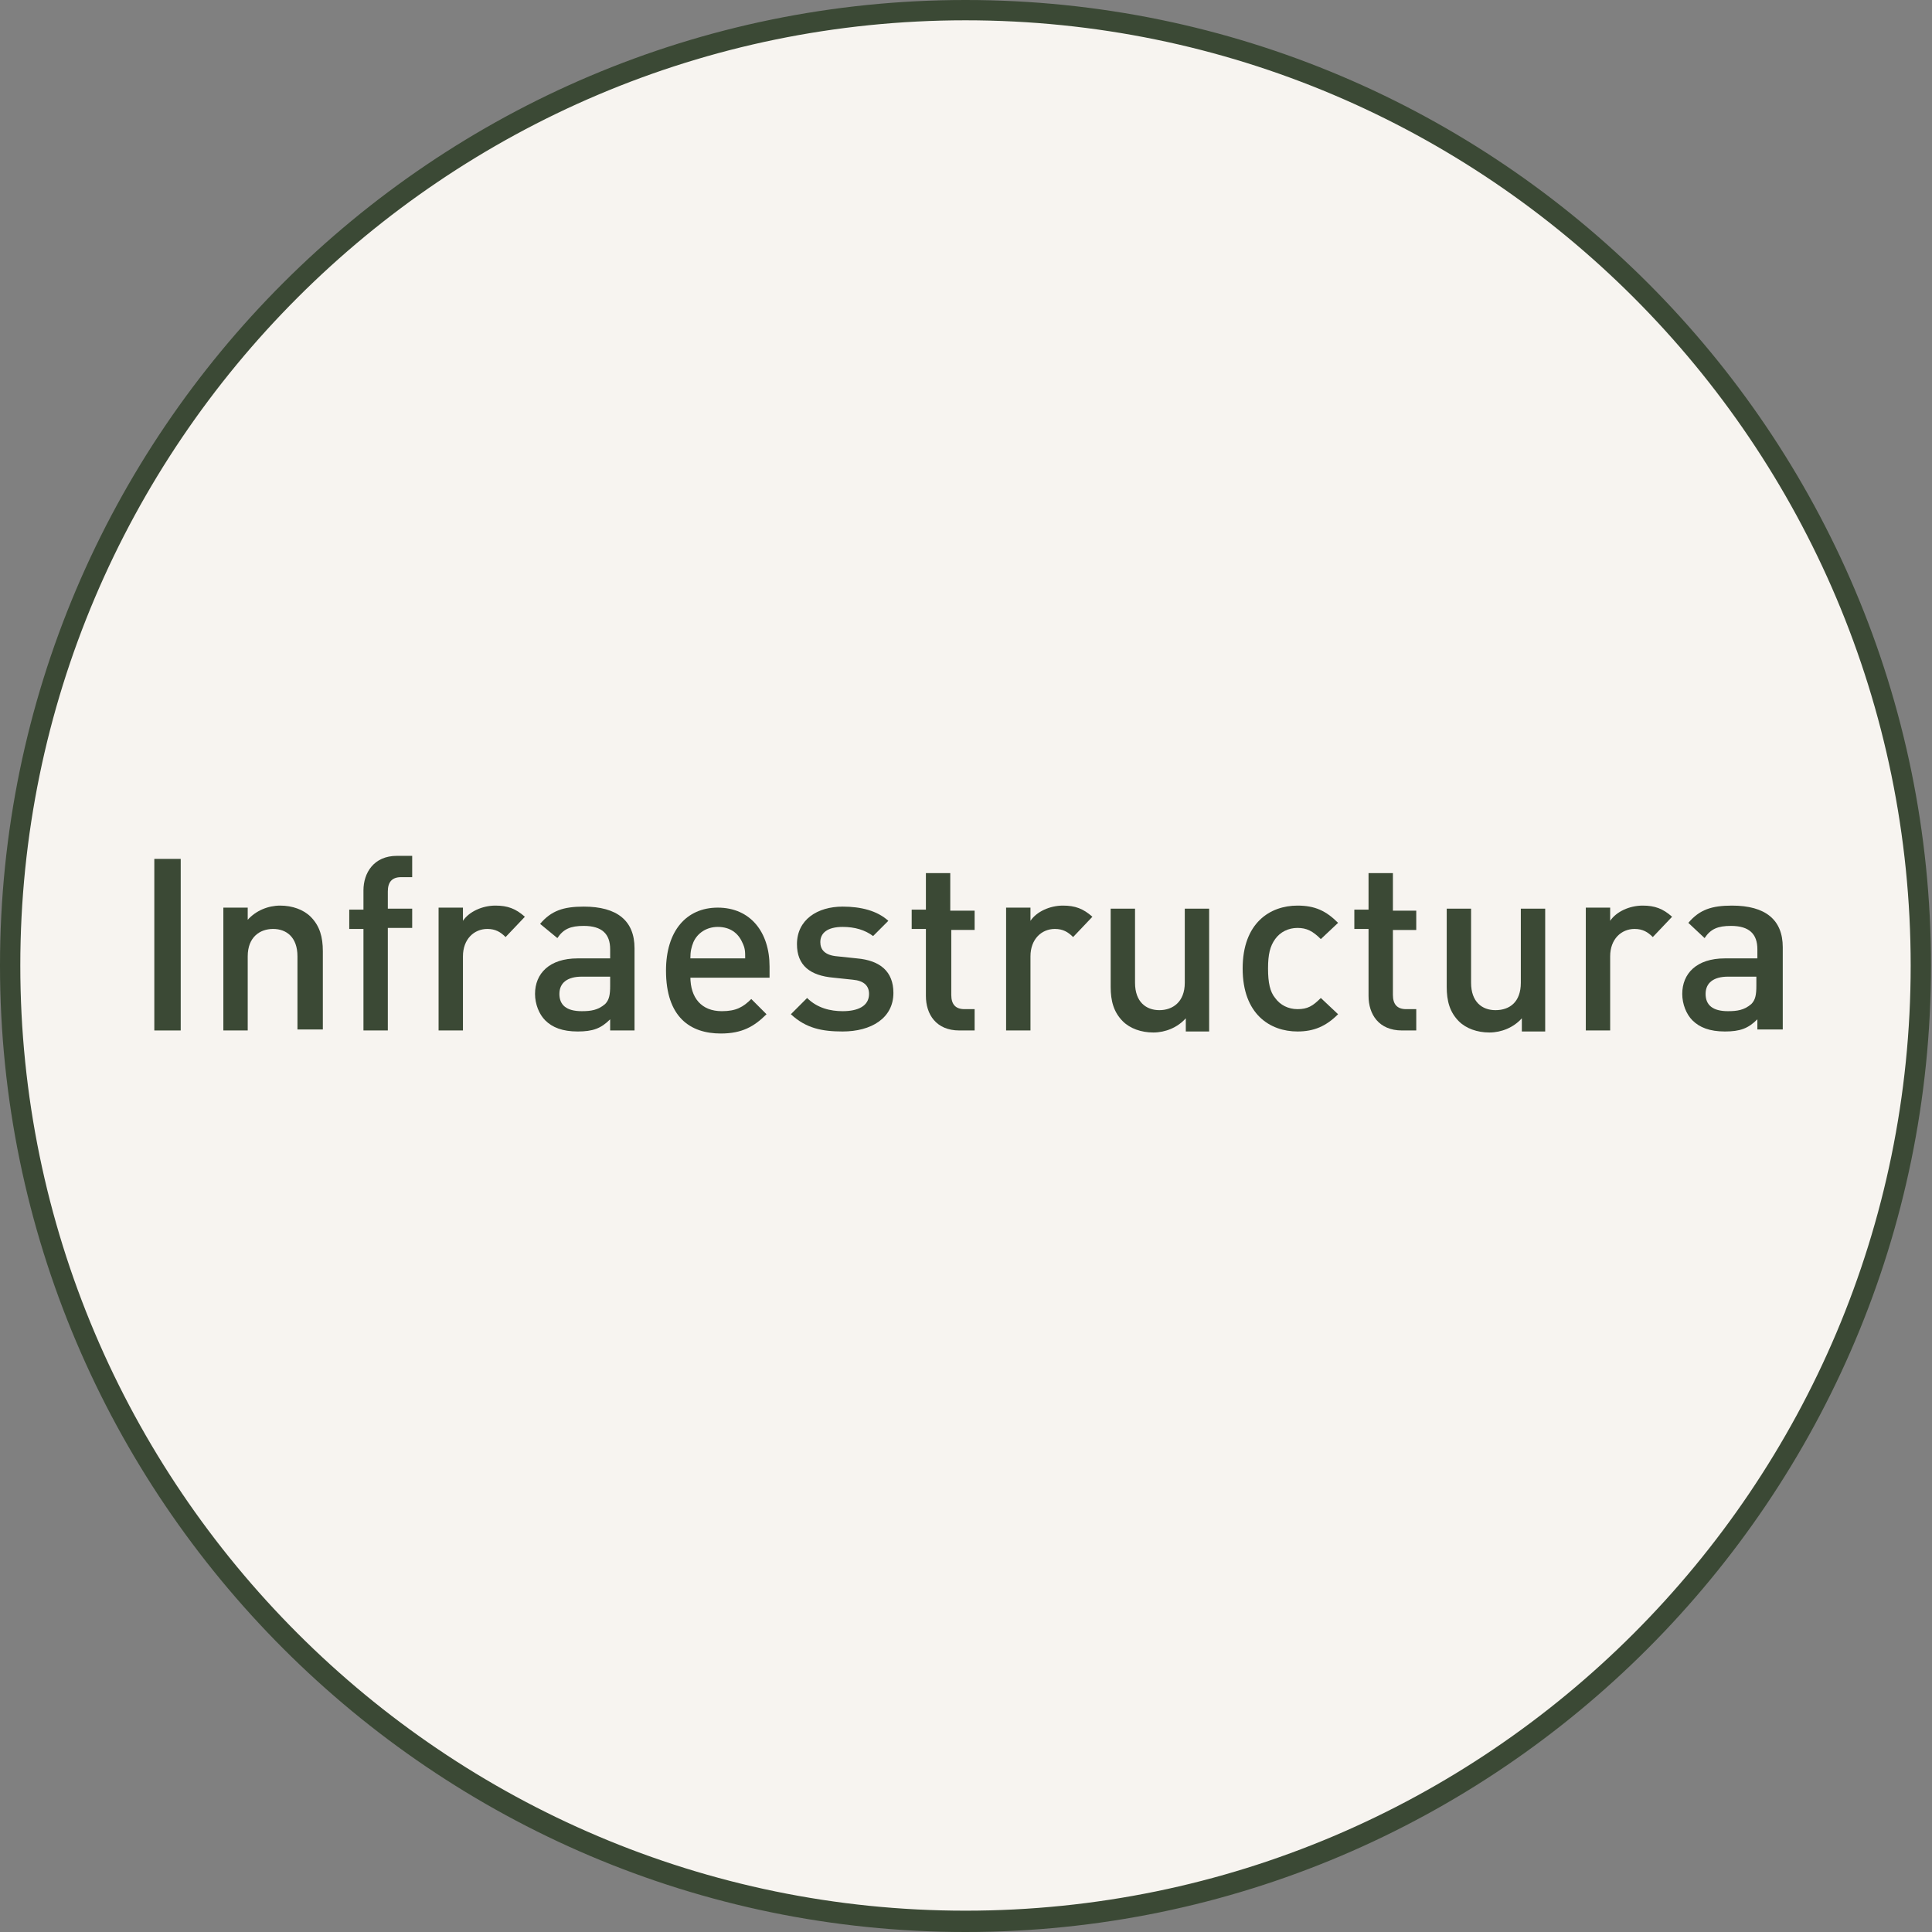 <?xml version="1.0" encoding="utf-8"?>
<!-- Generator: Adobe Illustrator 24.0.2, SVG Export Plug-In . SVG Version: 6.00 Build 0)  -->
<svg version="1.1" id="Capa_1" xmlns="http://www.w3.org/2000/svg" xmlns:xlink="http://www.w3.org/1999/xlink" x="0px" y="0px"
	 viewBox="0 0 190.3 190.3" style="enable-background:new 0 0 190.3 190.3;" xml:space="preserve">
<rect x="0" y="0" width="190.3" height="190.3" fill="#808080" stroke="none"/>
<style type="text/css">
	.st0{fill:#F7F4F0;}
	.st1{fill:#3B4935;}
</style>
<g>
	<g>
		<path class="st0" d="M189.3,95.1C189.3,43.2,147,1,95.1,1C43.2,1,1,43.2,1,95.1c0,51.9,42.2,94.1,94.1,94.1
			C147,189.3,189.3,147,189.3,95.1"/>
		<path class="st1" d="M95.1,190.3C42.7,190.3,0,147.6,0,95.1S42.7,0,95.1,0c52.5,0,95.1,42.7,95.1,95.1S147.6,190.3,95.1,190.3z
			 M95.1,2C43.8,2,2,43.8,2,95.1s41.8,93.1,93.1,93.1c51.4,0,93.1-41.8,93.1-93.1S146.5,2,95.1,2z"/>
	</g>
	<g>
		<path class="st1" d="M15.2,101.5V84.6h2.6v16.9H15.2z"/>
		<path class="st1" d="M29.3,101.5v-7.3c0-1.9-1.1-2.7-2.4-2.7s-2.5,0.8-2.5,2.7v7.3h-2.4V89.4h2.4v1.2c0.8-0.9,2-1.4,3.2-1.4
			c1.2,0,2.3,0.4,3,1.1c0.9,0.9,1.2,2,1.2,3.4v7.7H29.3z"/>
		<path class="st1" d="M38.2,91.5v10h-2.4v-10h-1.4v-1.9h1.4v-1.9c0-1.7,1-3.4,3.3-3.4h1.5v2.1h-1.1c-0.9,0-1.3,0.5-1.3,1.4v1.7h2.4
			v1.9H38.2z"/>
		<path class="st1" d="M49.8,92.3c-0.5-0.5-1-0.8-1.8-0.8c-1.3,0-2.4,1-2.4,2.7v7.3h-2.4V89.4h2.4v1.3c0.6-0.9,1.9-1.5,3.2-1.5
			c1.2,0,2,0.3,2.9,1.1L49.8,92.3z"/>
		<path class="st1" d="M60.1,101.5v-1.1c-0.9,0.9-1.7,1.2-3.2,1.2c-1.5,0-2.5-0.4-3.2-1.1c-0.6-0.6-1-1.6-1-2.6c0-2,1.4-3.5,4.2-3.5
			h3.2v-0.9c0-1.5-0.8-2.3-2.6-2.3c-1.3,0-2,0.3-2.6,1.2L53.2,91c1.1-1.3,2.3-1.7,4.3-1.7c3.3,0,5,1.4,5,4.1v8.1H60.1z M60.1,96.2
			h-2.8c-1.4,0-2.2,0.6-2.2,1.7c0,1.1,0.7,1.7,2.2,1.7c0.9,0,1.6-0.1,2.3-0.7c0.4-0.4,0.5-0.9,0.5-1.8V96.2z"/>
		<path class="st1" d="M68,96.2c0,2.1,1.1,3.4,3.1,3.4c1.4,0,2.1-0.4,2.9-1.2l1.5,1.5c-1.2,1.2-2.4,1.9-4.5,1.9
			c-3,0-5.4-1.6-5.4-6.2c0-3.9,2-6.2,5.1-6.2c3.2,0,5.1,2.4,5.1,5.8v1.1H68z M73.1,92.8c-0.4-0.9-1.2-1.5-2.4-1.5
			c-1.1,0-2,0.6-2.4,1.5c-0.2,0.5-0.3,0.9-0.3,1.6h5.4C73.4,93.7,73.4,93.4,73.1,92.8z"/>
		<path class="st1" d="M83,101.6c-2,0-3.6-0.3-5.1-1.7l1.6-1.6c1,1,2.3,1.3,3.5,1.3c1.5,0,2.6-0.5,2.6-1.7c0-0.8-0.5-1.3-1.6-1.4
			l-1.9-0.2c-2.3-0.2-3.6-1.2-3.6-3.3c0-2.4,2-3.7,4.5-3.7c1.8,0,3.4,0.4,4.5,1.4L86,92.2c-0.8-0.6-1.8-0.9-3-0.9
			c-1.5,0-2.2,0.6-2.2,1.5c0,0.7,0.4,1.3,1.7,1.4l1.9,0.2c2.3,0.2,3.6,1.3,3.6,3.4C88,100.3,85.8,101.6,83,101.6z"/>
		<path class="st1" d="M94.5,101.5c-2.3,0-3.3-1.6-3.3-3.4v-6.6h-1.4v-1.9h1.4V86h2.4v3.7H96v1.9h-2.3V98c0,0.9,0.4,1.4,1.3,1.4h1
			v2.1H94.5z"/>
		<path class="st1" d="M105.7,92.3c-0.5-0.5-1-0.8-1.8-0.8c-1.3,0-2.4,1-2.4,2.7v7.3h-2.4V89.4h2.4v1.3c0.6-0.9,1.9-1.5,3.2-1.5
			c1.2,0,2,0.3,2.9,1.1L105.7,92.3z"/>
		<path class="st1" d="M116.8,101.5v-1.2c-0.8,0.9-2,1.4-3.2,1.4c-1.2,0-2.3-0.4-3-1.1c-0.9-0.9-1.2-2-1.2-3.4v-7.7h2.4v7.3
			c0,1.9,1.1,2.7,2.4,2.7s2.5-0.8,2.5-2.7v-7.3h2.4v12.1H116.8z"/>
		<path class="st1" d="M127.8,101.6c-2.7,0-5.4-1.7-5.4-6.2c0-4.5,2.7-6.2,5.4-6.2c1.7,0,2.8,0.5,4,1.7l-1.7,1.6
			c-0.8-0.8-1.4-1.1-2.3-1.1c-0.9,0-1.7,0.4-2.2,1.1c-0.5,0.7-0.7,1.5-0.7,2.9c0,1.4,0.2,2.3,0.7,2.9c0.5,0.7,1.3,1.1,2.2,1.1
			c1,0,1.5-0.3,2.3-1.1l1.7,1.6C130.6,101.1,129.4,101.6,127.8,101.6z"/>
		<path class="st1" d="M138.1,101.5c-2.3,0-3.3-1.6-3.3-3.4v-6.6h-1.4v-1.9h1.4V86h2.4v3.7h2.3v1.9h-2.3V98c0,0.9,0.4,1.4,1.3,1.4h1
			v2.1H138.1z"/>
		<path class="st1" d="M149.9,101.5v-1.2c-0.8,0.9-2,1.4-3.2,1.4c-1.2,0-2.3-0.4-3-1.1c-0.9-0.9-1.2-2-1.2-3.4v-7.7h2.4v7.3
			c0,1.9,1.1,2.7,2.4,2.7c1.4,0,2.5-0.8,2.5-2.7v-7.3h2.4v12.1H149.9z"/>
		<path class="st1" d="M162.8,92.3c-0.5-0.5-1-0.8-1.8-0.8c-1.3,0-2.4,1-2.4,2.7v7.3h-2.4V89.4h2.4v1.3c0.6-0.9,1.9-1.5,3.2-1.5
			c1.2,0,2,0.3,2.9,1.1L162.8,92.3z"/>
		<path class="st1" d="M173.1,101.5v-1.1c-0.9,0.9-1.7,1.2-3.2,1.2s-2.5-0.4-3.2-1.1c-0.6-0.6-1-1.6-1-2.6c0-2,1.4-3.5,4.2-3.5h3.2
			v-0.9c0-1.5-0.8-2.3-2.6-2.3c-1.3,0-2,0.3-2.6,1.2l-1.6-1.5c1.1-1.3,2.3-1.7,4.3-1.7c3.3,0,5,1.4,5,4.1v8.1H173.1z M173,96.2h-2.8
			c-1.4,0-2.2,0.6-2.2,1.7c0,1.1,0.7,1.7,2.2,1.7c0.9,0,1.6-0.1,2.3-0.7c0.4-0.4,0.5-0.9,0.5-1.8V96.2z"/>
	</g>
</g>
</svg>
